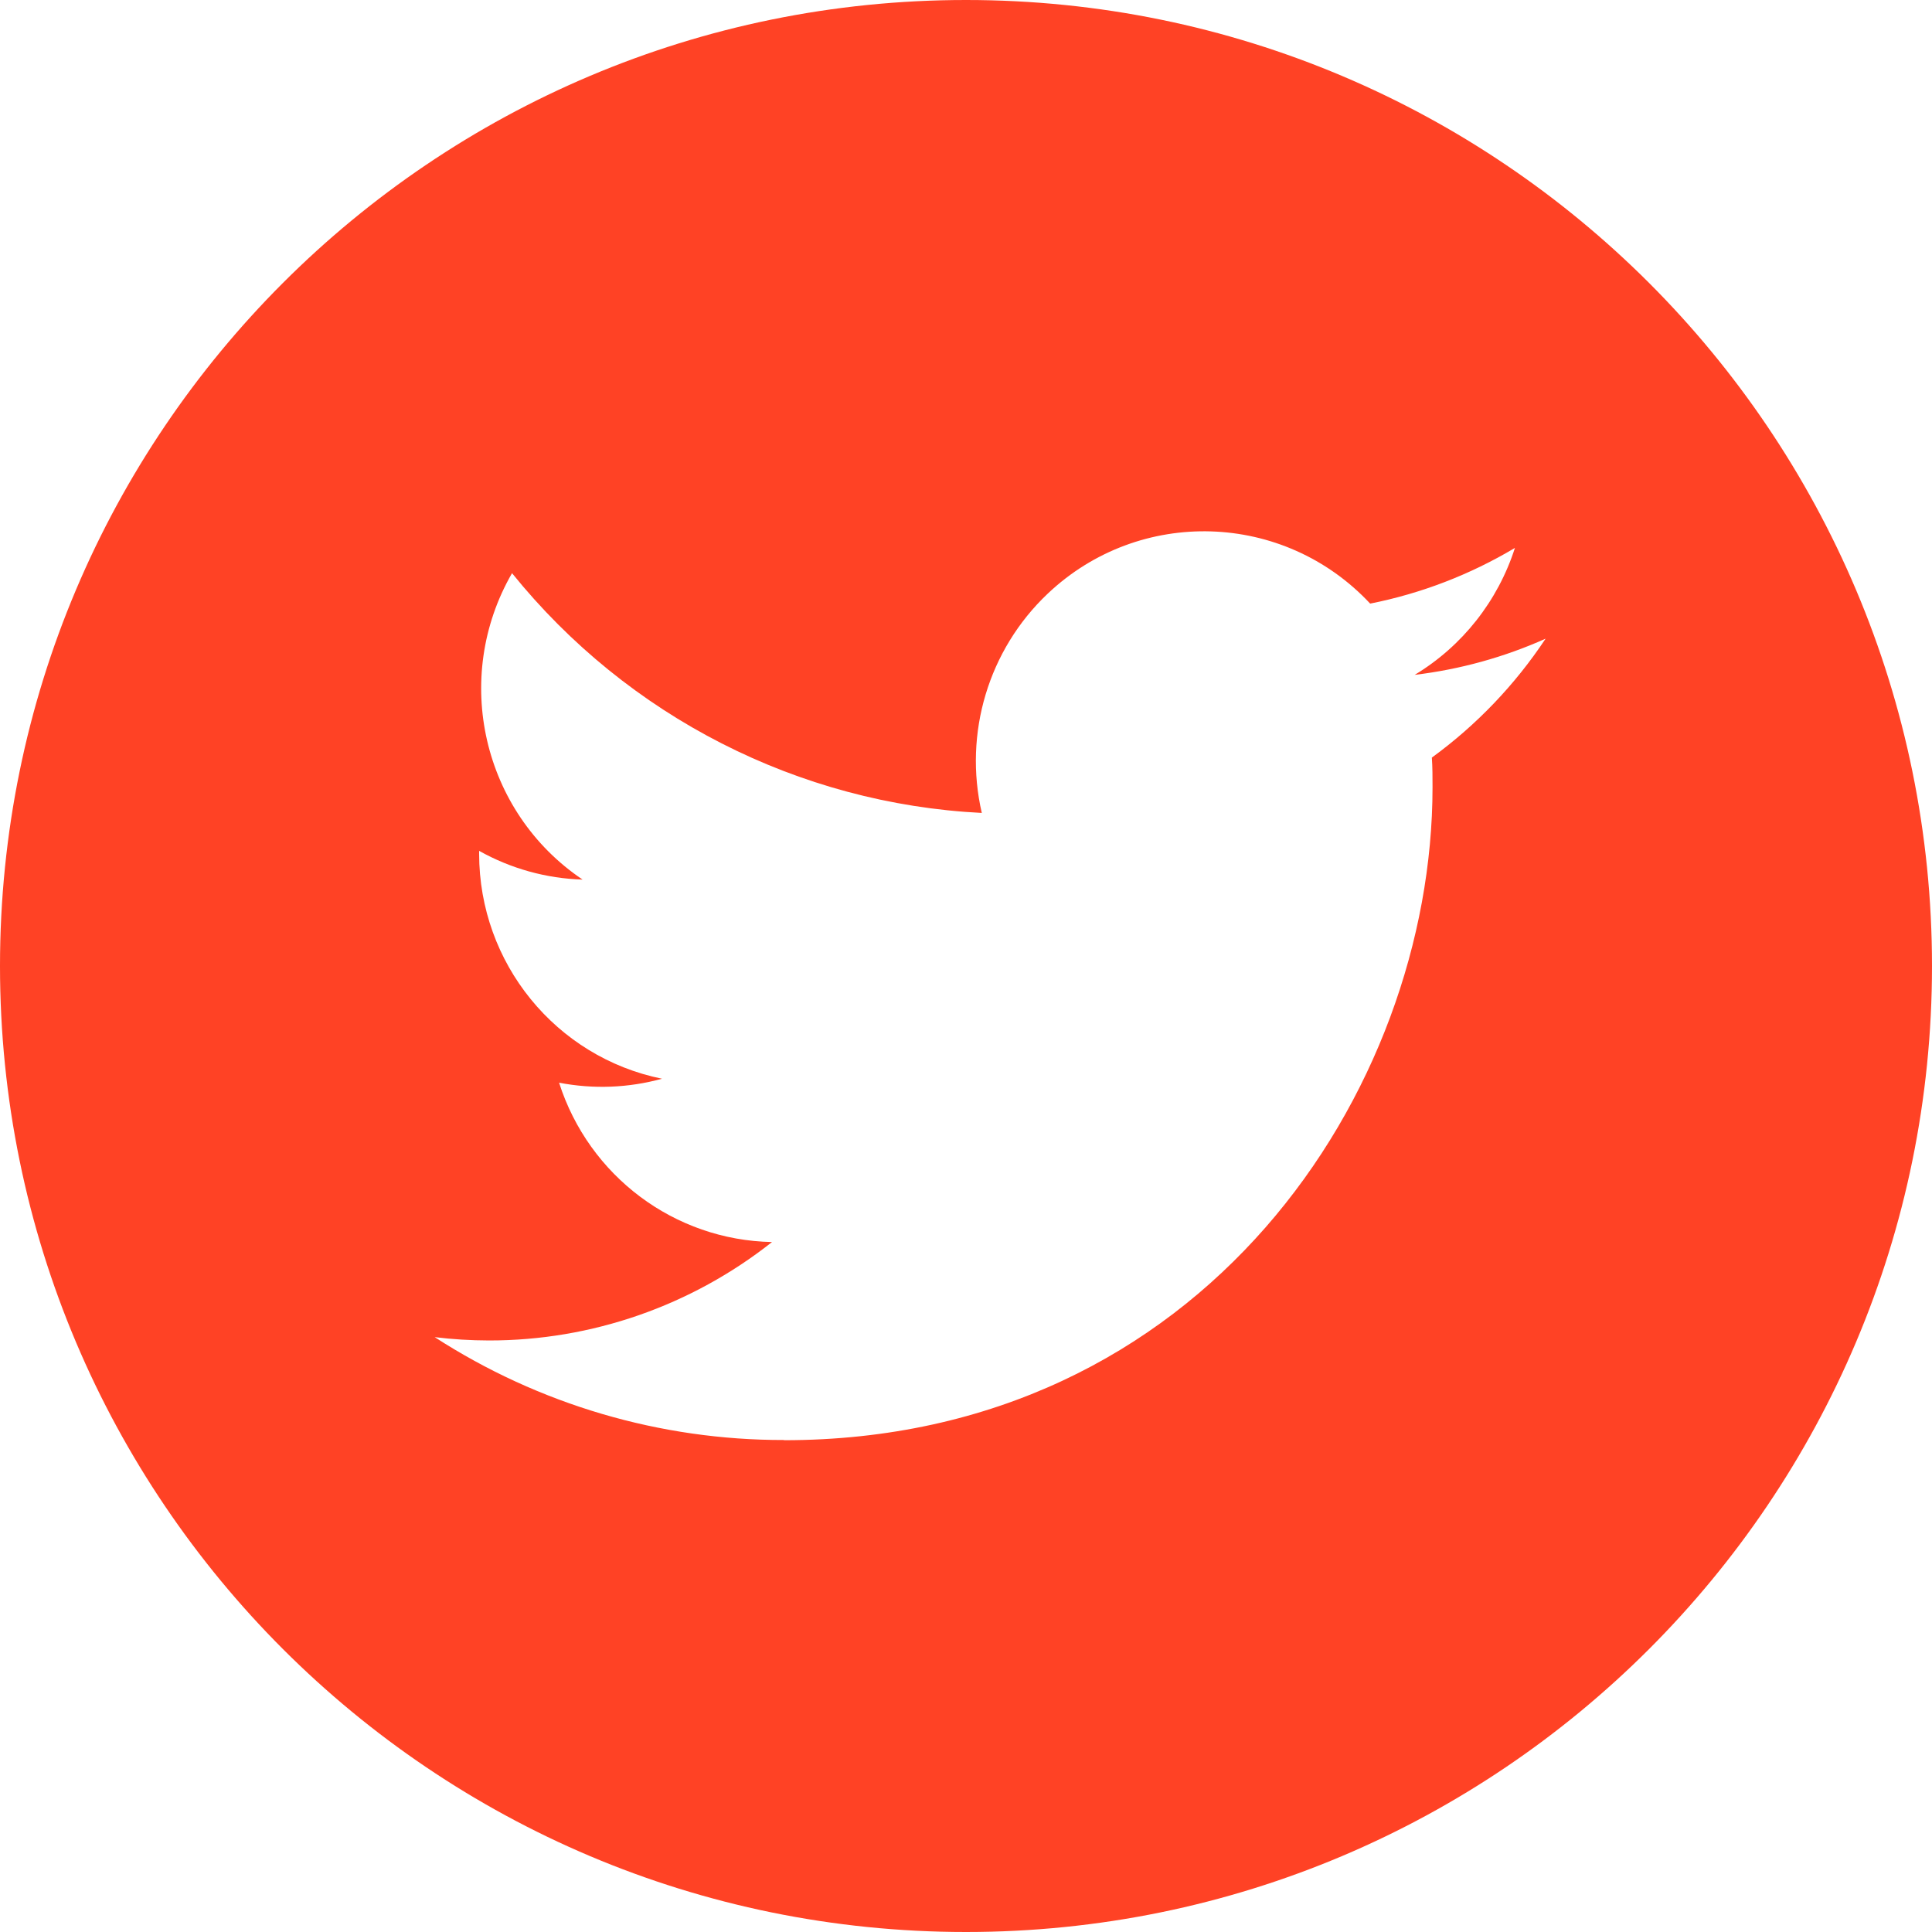 <?xml version="1.0" encoding="UTF-8"?> <svg xmlns="http://www.w3.org/2000/svg" width="40" height="40" viewBox="0 0 40 40" fill="none"> <path fill-rule="evenodd" clip-rule="evenodd" d="M20 40C31.046 40 40 31.046 40 20C40 8.954 31.046 0 20 0C8.954 0 0 8.954 0 20C0 31.046 8.954 40 20 40ZM29.659 16.299C29.659 16.093 29.659 15.889 29.645 15.685C30.569 15.012 31.366 14.179 32 13.223C31.139 13.608 30.226 13.86 29.29 13.972C30.275 13.378 31.012 12.444 31.365 11.344C30.438 11.897 29.425 12.287 28.368 12.497C26.581 10.584 23.592 10.492 21.692 12.291C20.466 13.451 19.946 15.18 20.327 16.831C16.532 16.64 12.997 14.835 10.601 11.867C9.349 14.038 9.989 16.816 12.062 18.211C11.311 18.188 10.576 17.984 9.92 17.616V17.677C9.92 19.938 11.504 21.886 13.706 22.334C13.011 22.525 12.283 22.553 11.575 22.416C12.194 24.351 13.964 25.677 15.984 25.715C14.312 27.037 12.248 27.755 10.123 27.753C9.748 27.752 9.373 27.73 9 27.684C11.158 29.079 13.669 29.818 16.233 29.814V29.818C24.913 29.818 29.659 22.577 29.659 16.299Z" fill="#FF4225"></path> </svg> 